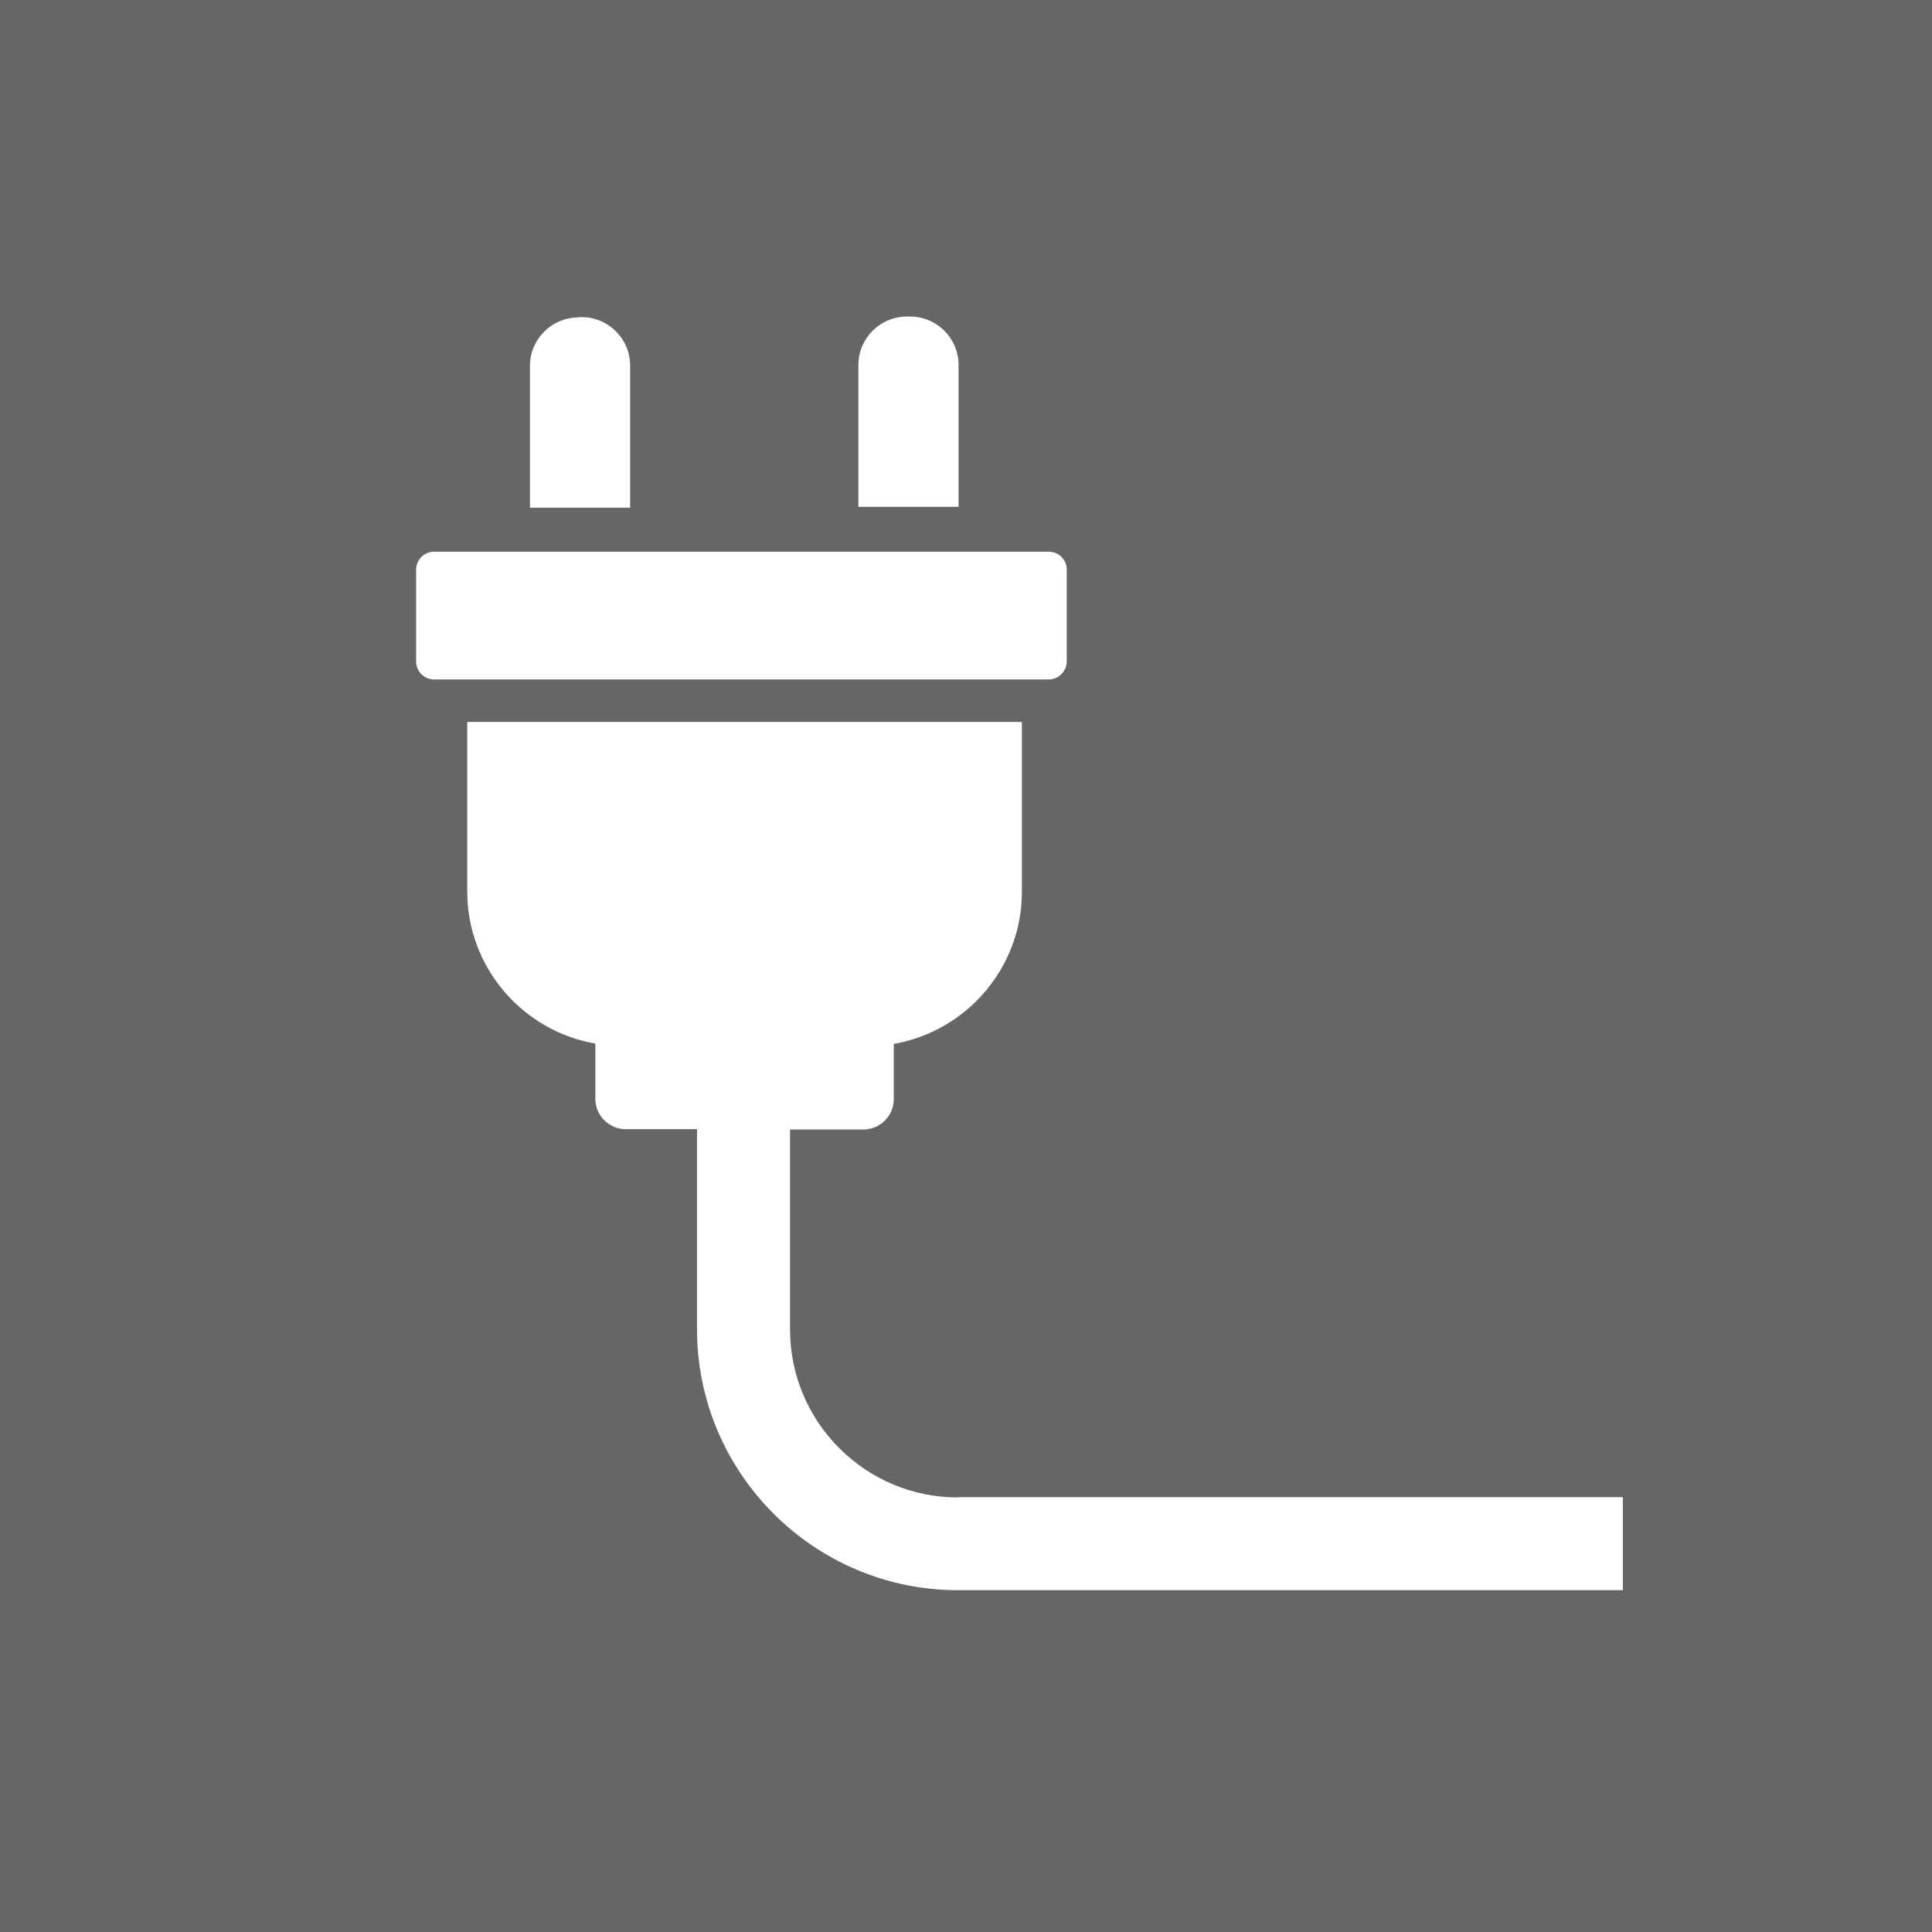 <?xml version="1.0" encoding="utf-8"?>
<!-- Generator: Adobe Illustrator 25.4.8, SVG Export Plug-In . SVG Version: 6.00 Build 0)  -->
<svg version="1.1" id="レイヤー_1" xmlns="http://www.w3.org/2000/svg" xmlns:xlink="http://www.w3.org/1999/xlink" x="0px"
	 y="0px" viewBox="0 0 65 65" style="enable-background:new 0 0 65 65;" xml:space="preserve">
<style type="text/css">
	.st0{fill:#666666;}
	.st1{fill:#FFFFFF;}
</style>
<rect class="st0" width="65" height="65"/>
<g>
	<path class="st1" d="M32.23,50.38c-3.12,0-5.65-2.54-5.65-5.65V38h2.47c0.56,0,1.02-0.46,1.02-1.02v-1.86
		c2.44-0.42,4.31-2.56,4.31-5.11v-5.72H15.72V30c0,2.55,1.87,4.69,4.31,5.11v1.86c0,0.56,0.46,1.02,1.02,1.02h2.4v6.73
		c0,4.84,3.94,8.78,8.78,8.78h22.37v-3.13H32.23z"/>
	<path class="st1" d="M35.89,22.25v-3.08c0-0.34-0.27-0.61-0.61-0.61H14.61c-0.34,0-0.61,0.27-0.61,0.61v3.08
		c0,0.34,0.27,0.61,0.61,0.61h20.67C35.62,22.86,35.89,22.58,35.89,22.25z"/>
	<path class="st1" d="M19.46,10.68c-0.9,0-1.63,0.73-1.63,1.63v4.77h3.37V12.3c0-0.9-0.73-1.63-1.63-1.63H19.46z"/>
	<path class="st1" d="M30.51,10.65c-0.9,0-1.63,0.73-1.63,1.63v4.77h3.37v-4.77c0-0.9-0.73-1.63-1.63-1.63H30.51z"/>
</g>
</svg>
